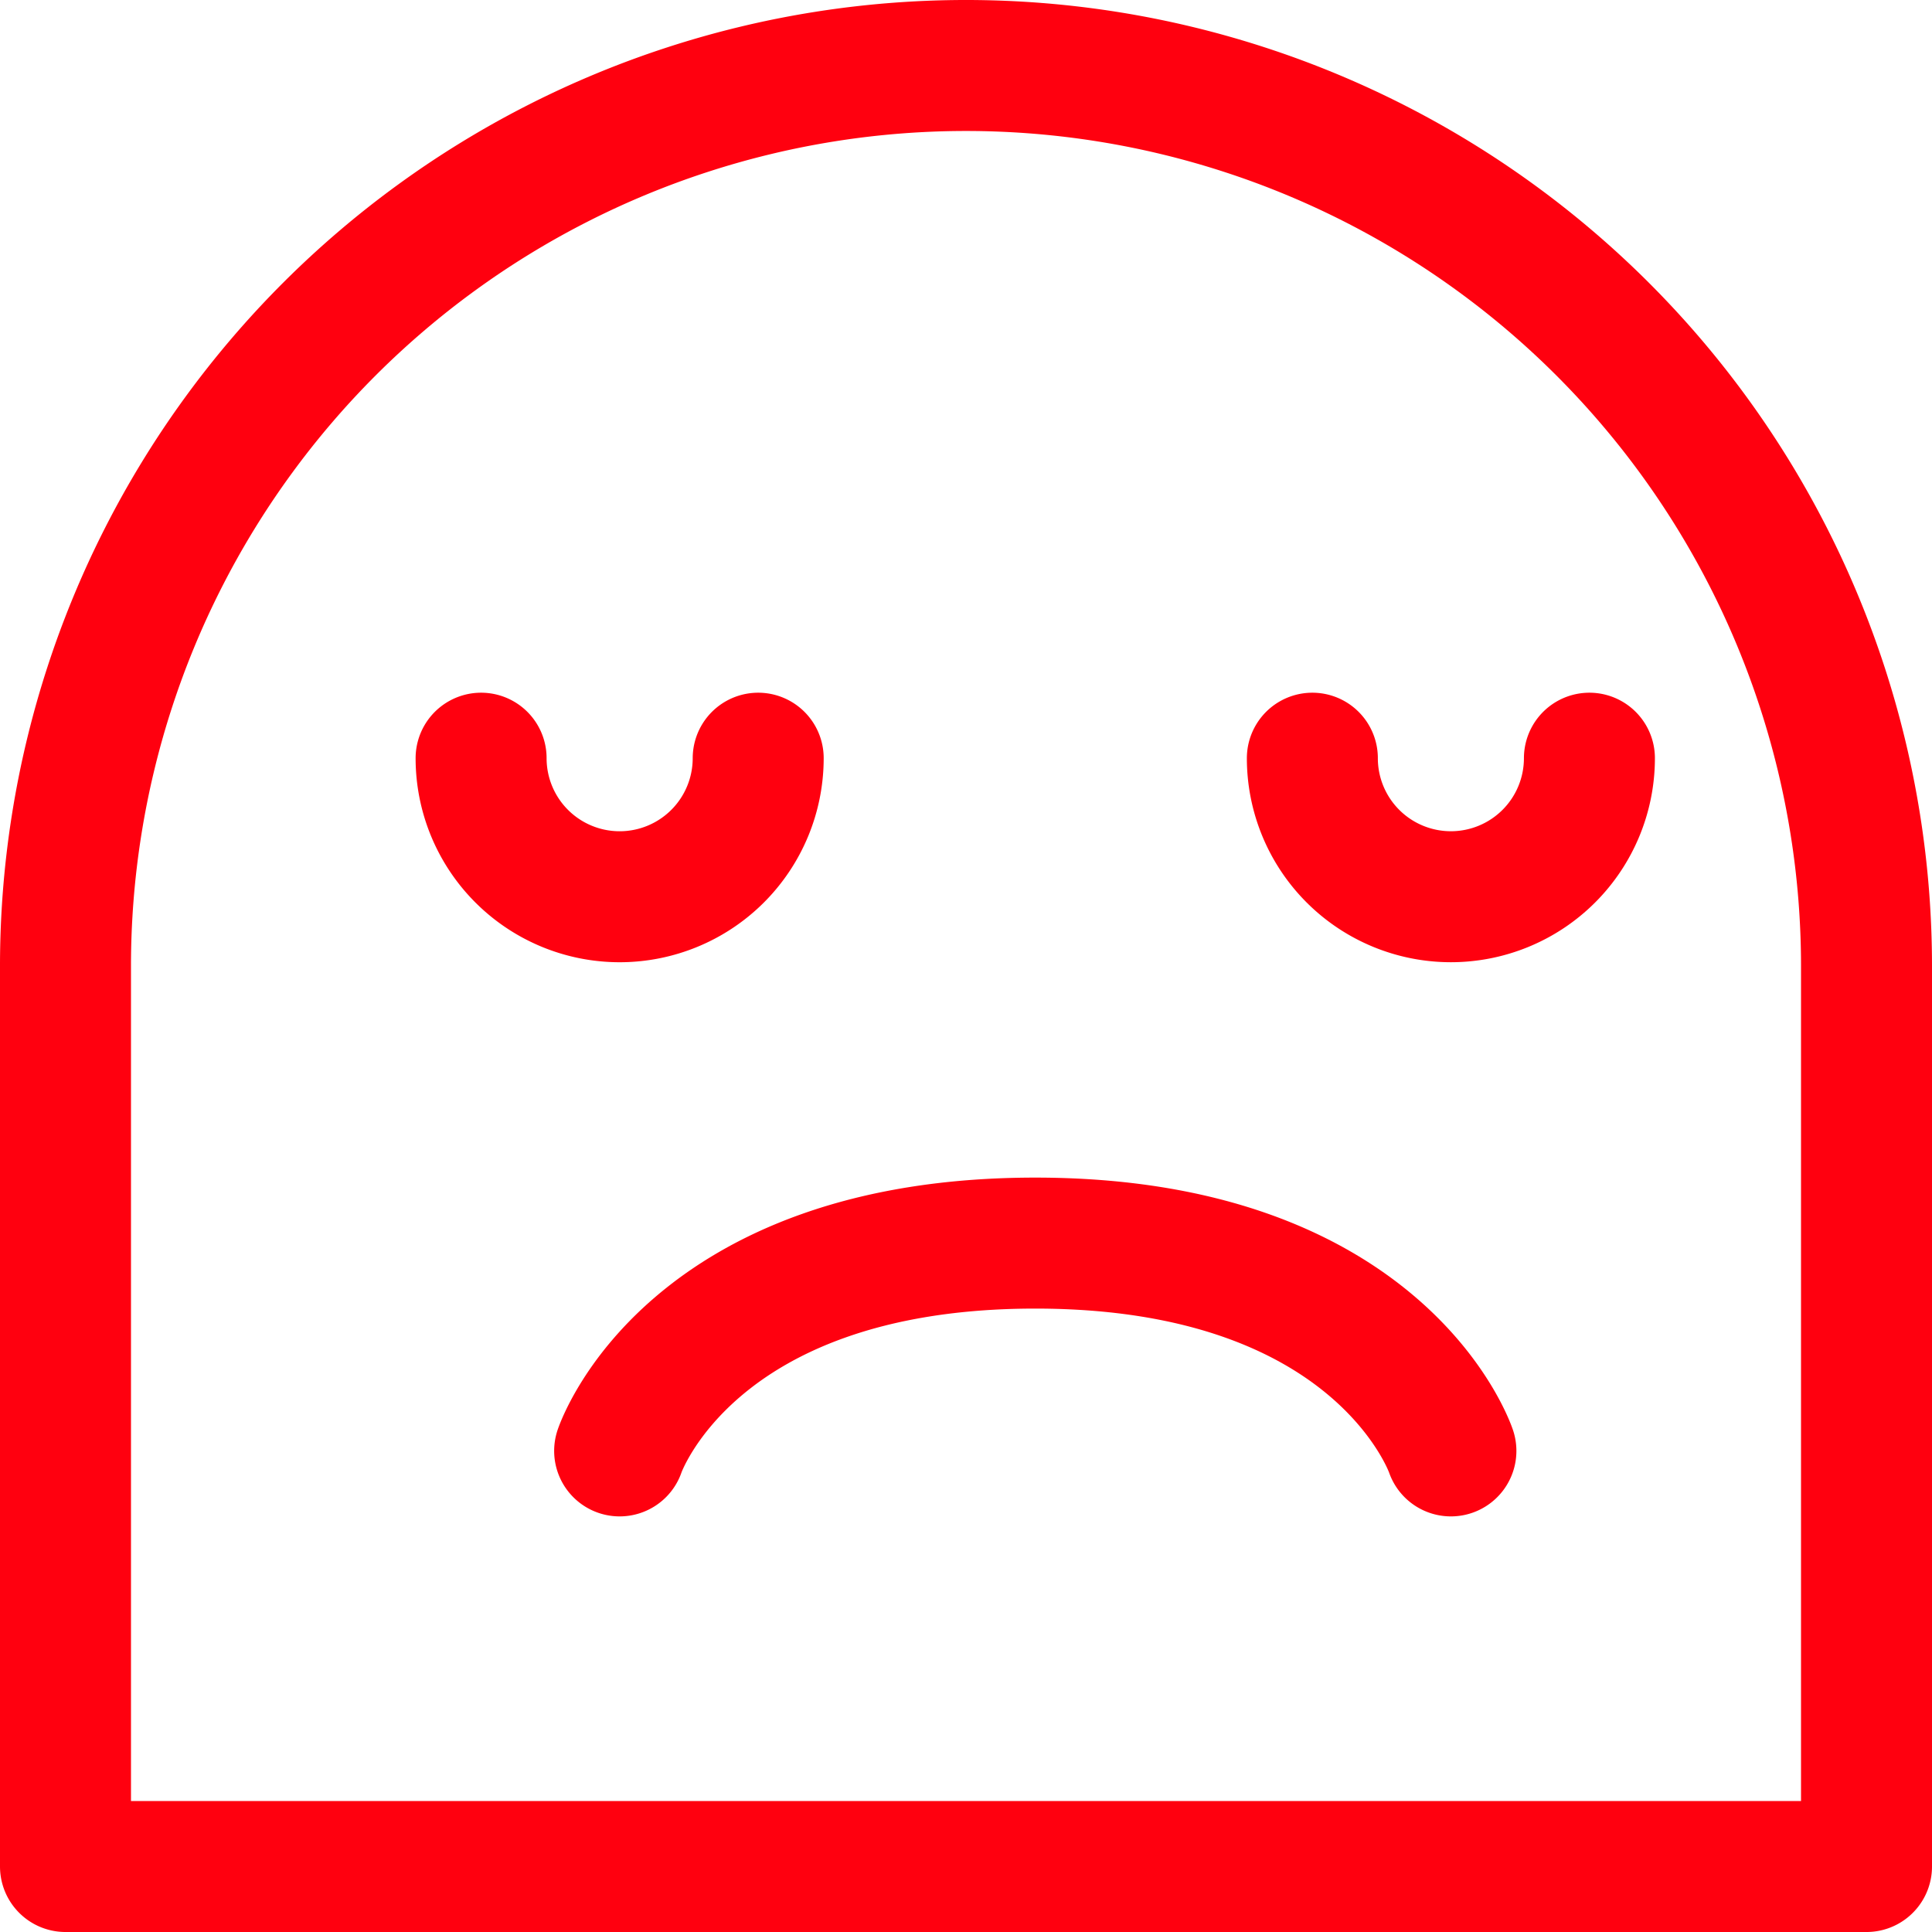 <svg xmlns="http://www.w3.org/2000/svg" width="59" height="59" fill="none"><path stroke="#FF000F" stroke-linecap="round" stroke-linejoin="round" stroke-width="4" d="M18.923 44.308s2.116-6.346 12.692-6.346 12.693 6.346 12.693 6.346M23.154 23.154a4.23 4.23 0 1 1-8.462 0m33.846 0a4.23 4.23 0 1 1-8.461 0"/><path stroke="#FF000F" stroke-linecap="round" stroke-linejoin="round" stroke-width="4" d="M2 29.5a27.5 27.5 0 1 1 55 0V57H2z"/></svg>